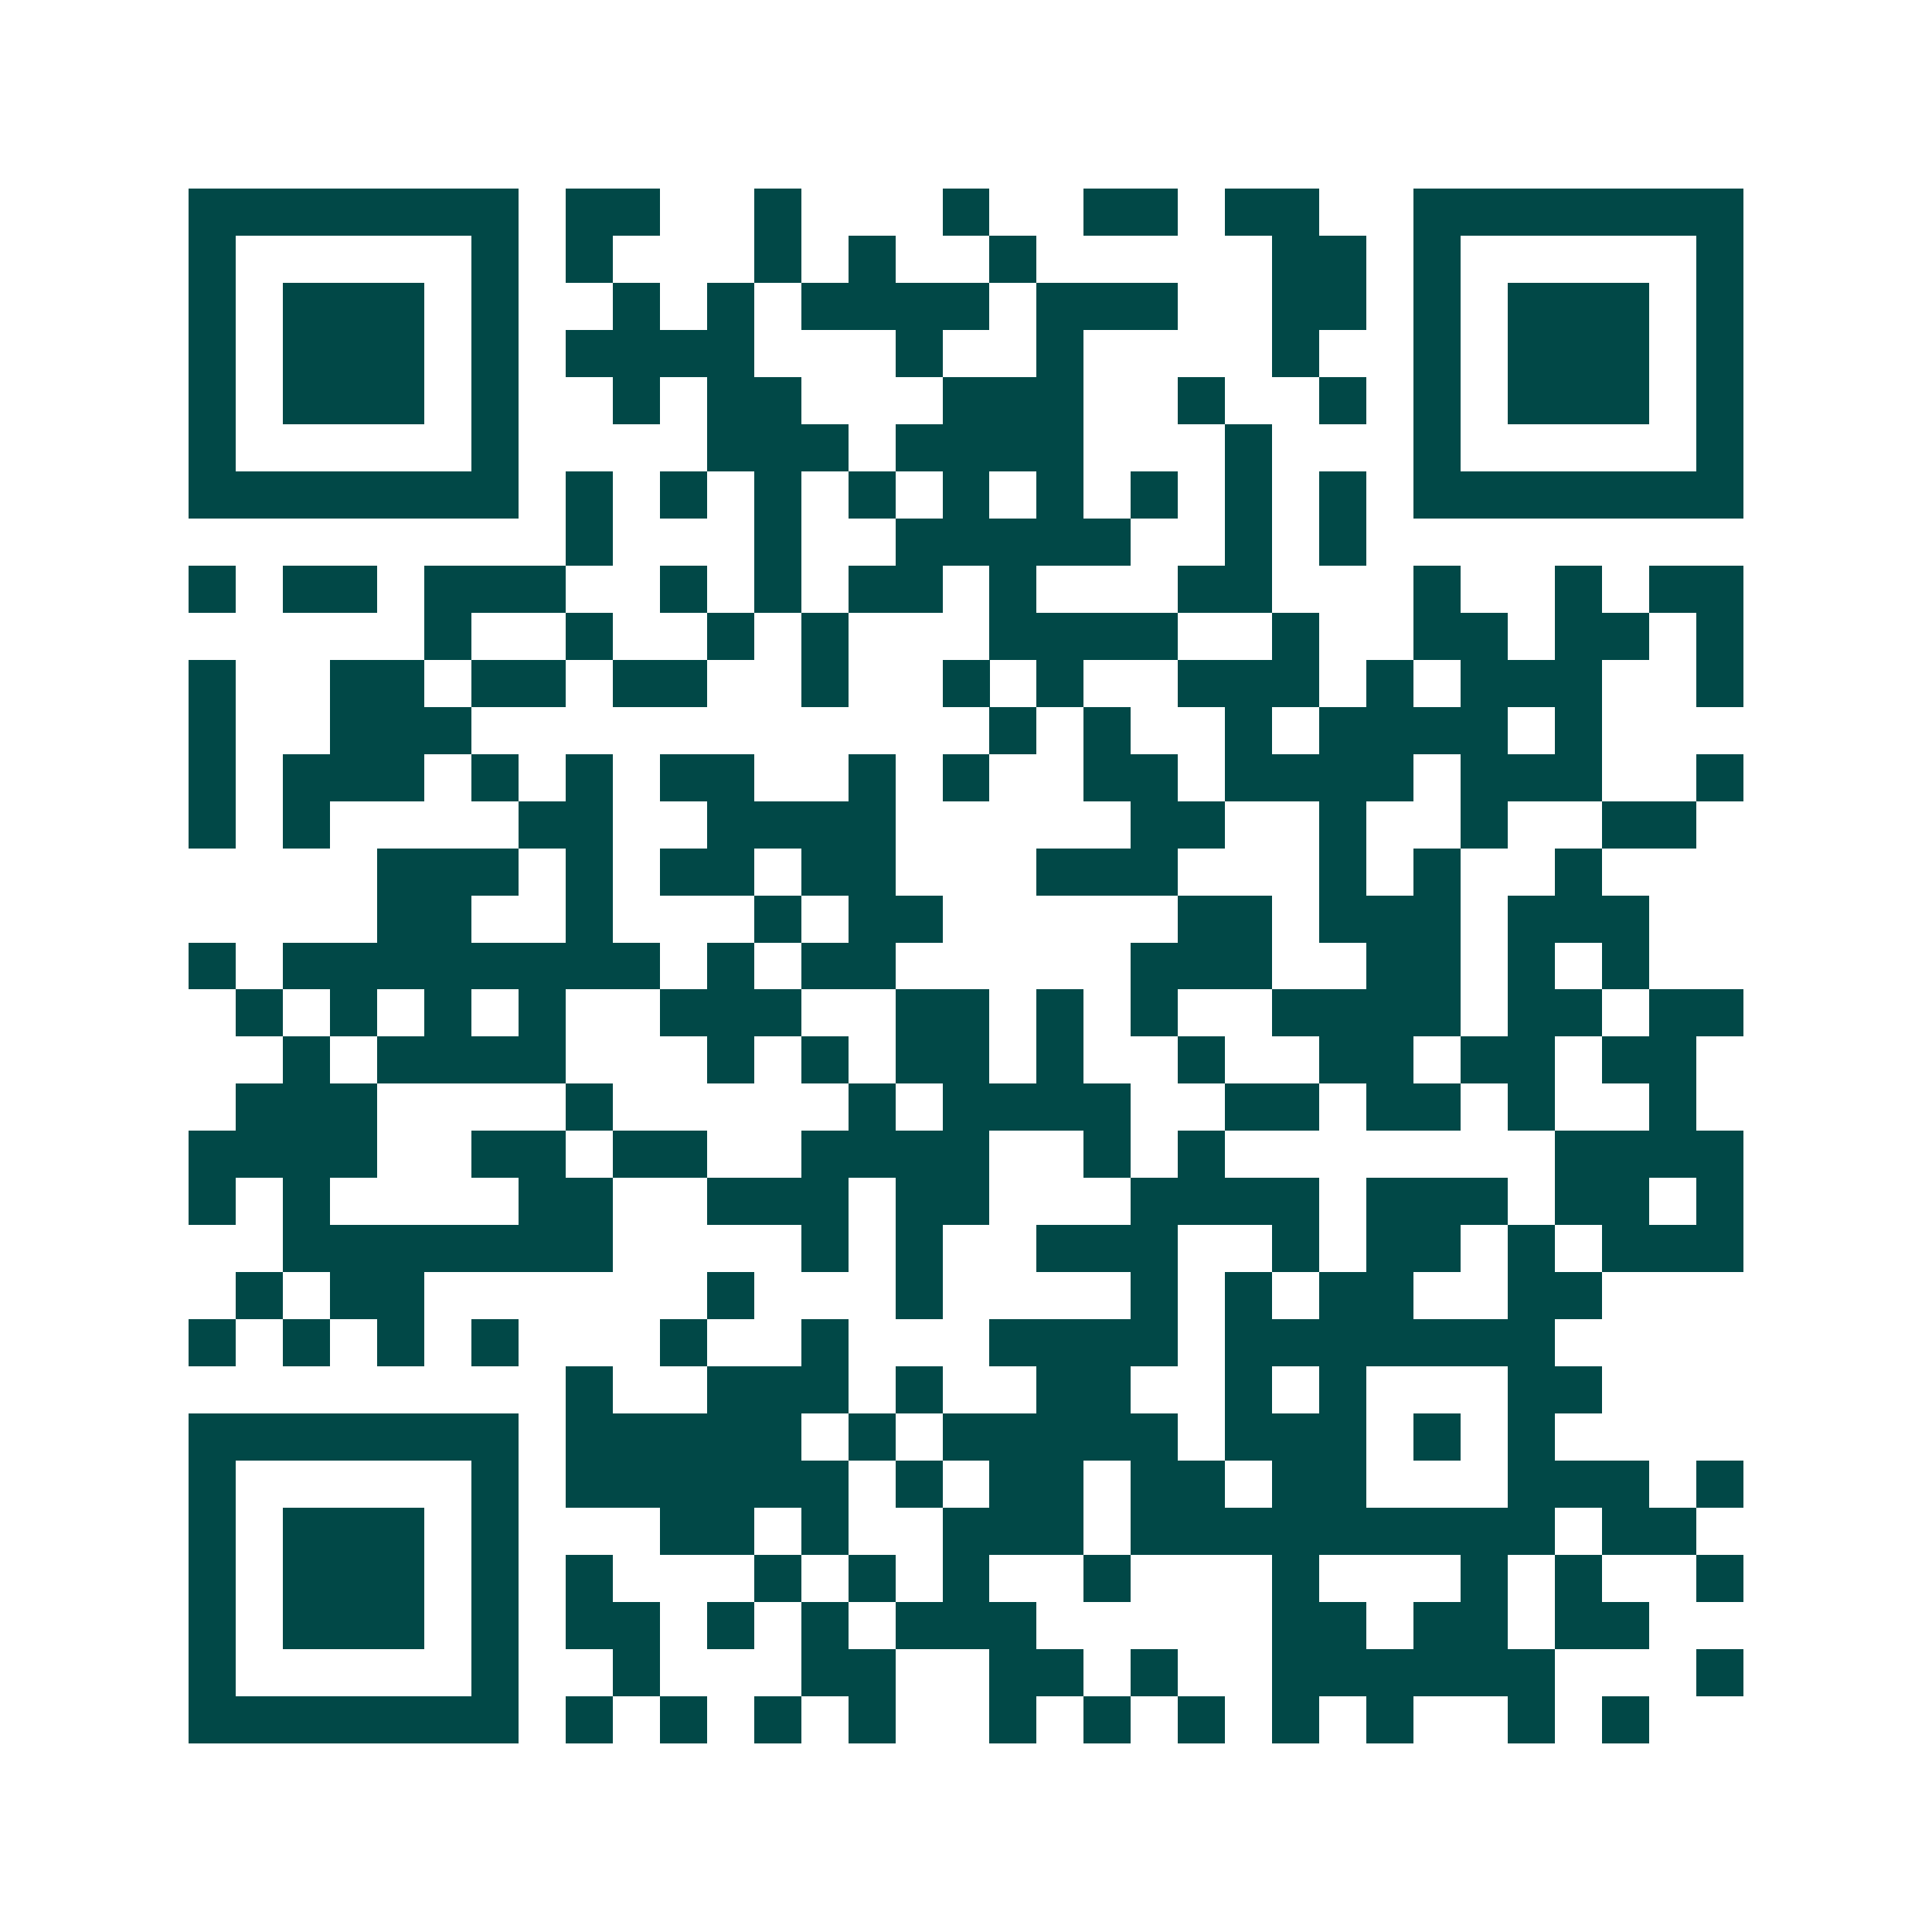 <svg xmlns="http://www.w3.org/2000/svg" width="200" height="200" viewBox="0 0 41 41" shape-rendering="crispEdges"><path fill="#ffffff" d="M0 0h41v41H0z"/><path stroke="#014847" d="M4 4.5h7m1 0h2m2 0h1m3 0h1m2 0h2m1 0h2m2 0h7M4 5.5h1m5 0h1m1 0h1m3 0h1m1 0h1m2 0h1m5 0h2m1 0h1m5 0h1M4 6.5h1m1 0h3m1 0h1m2 0h1m1 0h1m1 0h4m1 0h3m2 0h2m1 0h1m1 0h3m1 0h1M4 7.5h1m1 0h3m1 0h1m1 0h4m3 0h1m2 0h1m4 0h1m2 0h1m1 0h3m1 0h1M4 8.5h1m1 0h3m1 0h1m2 0h1m1 0h2m3 0h3m2 0h1m2 0h1m1 0h1m1 0h3m1 0h1M4 9.5h1m5 0h1m4 0h3m1 0h4m3 0h1m3 0h1m5 0h1M4 10.5h7m1 0h1m1 0h1m1 0h1m1 0h1m1 0h1m1 0h1m1 0h1m1 0h1m1 0h1m1 0h7M12 11.5h1m3 0h1m2 0h5m2 0h1m1 0h1M4 12.5h1m1 0h2m1 0h3m2 0h1m1 0h1m1 0h2m1 0h1m3 0h2m3 0h1m2 0h1m1 0h2M9 13.5h1m2 0h1m2 0h1m1 0h1m3 0h4m2 0h1m2 0h2m1 0h2m1 0h1M4 14.5h1m2 0h2m1 0h2m1 0h2m2 0h1m2 0h1m1 0h1m2 0h3m1 0h1m1 0h3m2 0h1M4 15.5h1m2 0h3m11 0h1m1 0h1m2 0h1m1 0h4m1 0h1M4 16.5h1m1 0h3m1 0h1m1 0h1m1 0h2m2 0h1m1 0h1m2 0h2m1 0h4m1 0h3m2 0h1M4 17.5h1m1 0h1m4 0h2m2 0h4m5 0h2m2 0h1m2 0h1m2 0h2M8 18.5h3m1 0h1m1 0h2m1 0h2m3 0h3m3 0h1m1 0h1m2 0h1M8 19.5h2m2 0h1m3 0h1m1 0h2m5 0h2m1 0h3m1 0h3M4 20.5h1m1 0h8m1 0h1m1 0h2m5 0h3m2 0h2m1 0h1m1 0h1M5 21.5h1m1 0h1m1 0h1m1 0h1m2 0h3m2 0h2m1 0h1m1 0h1m2 0h4m1 0h2m1 0h2M6 22.5h1m1 0h4m3 0h1m1 0h1m1 0h2m1 0h1m2 0h1m2 0h2m1 0h2m1 0h2M5 23.5h3m4 0h1m5 0h1m1 0h4m2 0h2m1 0h2m1 0h1m2 0h1M4 24.5h4m2 0h2m1 0h2m2 0h4m2 0h1m1 0h1m7 0h4M4 25.5h1m1 0h1m4 0h2m2 0h3m1 0h2m3 0h4m1 0h3m1 0h2m1 0h1M6 26.5h7m4 0h1m1 0h1m2 0h3m2 0h1m1 0h2m1 0h1m1 0h3M5 27.5h1m1 0h2m6 0h1m3 0h1m4 0h1m1 0h1m1 0h2m2 0h2M4 28.5h1m1 0h1m1 0h1m1 0h1m3 0h1m2 0h1m3 0h4m1 0h7M12 29.5h1m2 0h3m1 0h1m2 0h2m2 0h1m1 0h1m3 0h2M4 30.5h7m1 0h5m1 0h1m1 0h5m1 0h3m1 0h1m1 0h1M4 31.5h1m5 0h1m1 0h6m1 0h1m1 0h2m1 0h2m1 0h2m3 0h3m1 0h1M4 32.5h1m1 0h3m1 0h1m3 0h2m1 0h1m2 0h3m1 0h9m1 0h2M4 33.5h1m1 0h3m1 0h1m1 0h1m3 0h1m1 0h1m1 0h1m2 0h1m3 0h1m3 0h1m1 0h1m2 0h1M4 34.5h1m1 0h3m1 0h1m1 0h2m1 0h1m1 0h1m1 0h3m5 0h2m1 0h2m1 0h2M4 35.5h1m5 0h1m2 0h1m3 0h2m2 0h2m1 0h1m2 0h6m3 0h1M4 36.5h7m1 0h1m1 0h1m1 0h1m1 0h1m2 0h1m1 0h1m1 0h1m1 0h1m1 0h1m2 0h1m1 0h1"/></svg>
